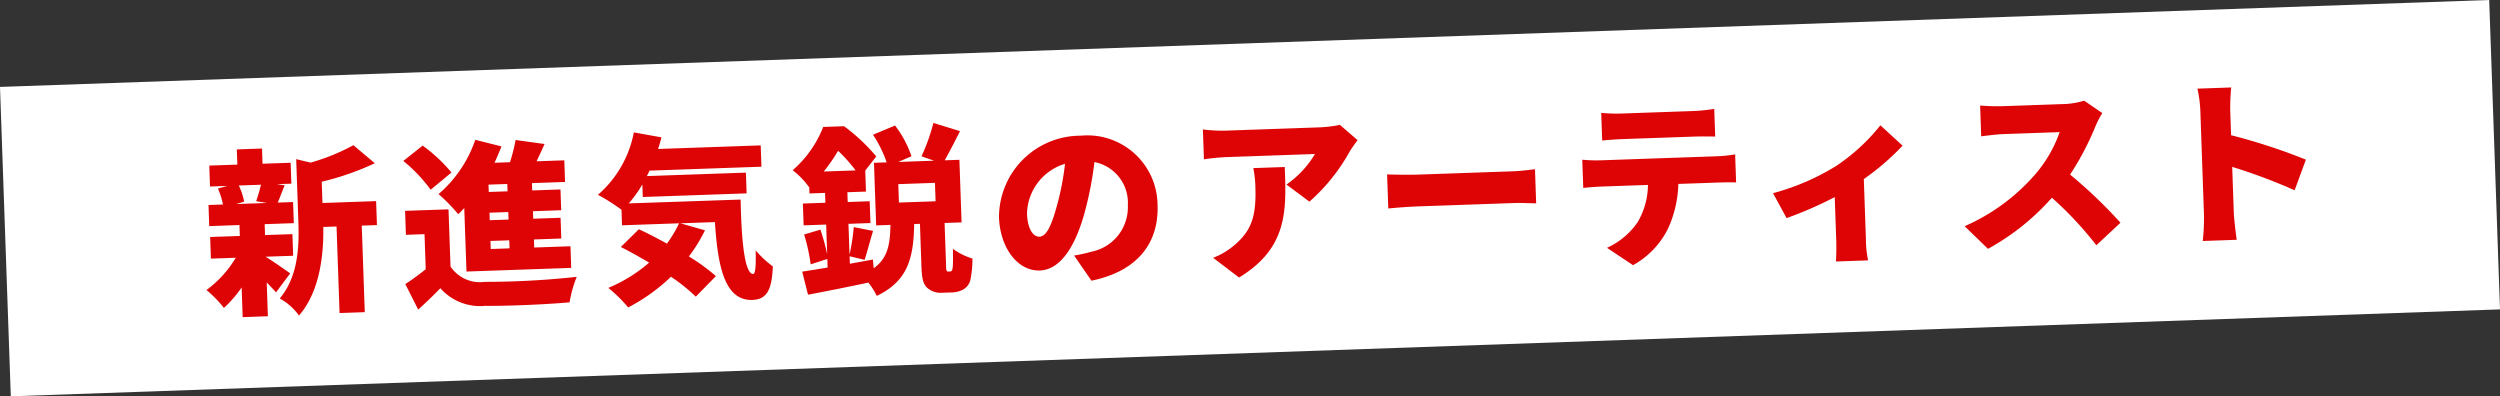 <svg xmlns="http://www.w3.org/2000/svg" width="195.615" height="31.01" viewBox="0 0 195.615 31.01">
  <rect x="0" y="0" width="195.615" height="31.01" fill="#333333" stroke="none"/>
  <g id="グループ_141" data-name="グループ 141" transform="translate(826.807 -844.848)">
    <rect id="長方形_91" data-name="長方形 91" width="194.888" height="24.223" transform="translate(-826.807 851.649) rotate(-2)" fill="#fff"/>
    <path id="パス_875" data-name="パス 875" d="M4.676-8.988c-.112.42-.28.91-.42,1.274l.84.168H2.7l.616-.168A5.153,5.153,0,0,0,2.94-8.988ZM6.72-1.974C6.426-2.2,5.362-3.01,4.858-3.332v-.014H7V-5.04H4.858v-.854H7.14V-7.546h-1.2c.168-.35.35-.812.588-1.33l-.6-.112H7.056v-1.638h-2.2v-1.19H2.884v1.19H.686v1.638H2.044L1.3-8.806a5.825,5.825,0,0,1,.35,1.26H.518v1.652H2.884v.854H.56v1.694H2.506A8.649,8.649,0,0,1,.126-.9,8.566,8.566,0,0,1,1.442.546,9.145,9.145,0,0,0,2.884-1.008V1.316H4.858V-1.33c.266.294.518.574.7.8ZM9.436-9.058a21.267,21.267,0,0,0,4.2-1.3l-1.624-1.47a16.017,16.017,0,0,1-3.4,1.246L7.5-10.892v4.886c0,1.89-.14,4.27-1.666,5.964A4.593,4.593,0,0,1,7.294,1.344c1.736-1.862,2.1-4.788,2.142-6.86h1.036V1.26h1.974V-5.516h1.19V-7.392h-4.2ZM23.94-7.8H22.47v-.574h1.47Zm0,2.212H22.47v-.588h1.47Zm0,2.254H22.47v-.63h1.47ZM20.51-1.638h8.2V-3.332H25.872v-.63h2.142V-5.586H25.872v-.588h2.212V-7.8H25.872v-.574h2.59v-1.694h-2.17c.224-.42.448-.882.672-1.33l-2.254-.392a13.7,13.7,0,0,1-.5,1.722H23q.315-.63.588-1.26l-2.03-.588A9.74,9.74,0,0,1,18.536-7.77,13.313,13.313,0,0,1,20.02-6.146c.168-.14.322-.294.49-.462Zm-.9-7.784a12.374,12.374,0,0,0-2.184-2.184l-1.554,1.148a11.741,11.741,0,0,1,2.058,2.324Zm-.336,2.87h-3.4v1.876h1.456v2.744c-.546.406-1.12.8-1.638,1.106l.938,2.03c.714-.6,1.26-1.092,1.792-1.61a4.119,4.119,0,0,0,3.458,1.5c1.792.084,4.774.056,6.608-.042a9.311,9.311,0,0,1,.63-1.974,66.783,66.783,0,0,1-7.21.14,2.774,2.774,0,0,1-2.632-1.288Zm14.112.028A9.793,9.793,0,0,0,34.5-7.966v.98H42.63V-8.61H34.874c.084-.14.154-.28.224-.42h8.764V-10.7H35.826c.112-.294.21-.588.294-.9l-2.142-.462A8.6,8.6,0,0,1,31-7.28,15.8,15.8,0,0,1,32.8-6.048V-4.83h4.466A9.213,9.213,0,0,1,36.26-3.276c-.742-.448-1.5-.868-2.156-1.2L32.648-3.136c.686.378,1.428.826,2.17,1.3A11.9,11.9,0,0,1,31.556.028a11.311,11.311,0,0,1,1.5,1.582,14.355,14.355,0,0,0,3.43-2.282A14.077,14.077,0,0,1,38.374.952L40-.6a14.678,14.678,0,0,0-2.058-1.61,12.127,12.127,0,0,0,1.33-2l-1.9-.616h2.7c.1,3.486.56,6.188,2.716,6.188,1.19,0,1.554-.812,1.694-2.562a8.167,8.167,0,0,1-1.3-1.3c-.014,1.106-.07,1.82-.252,1.834-.672,0-.84-2.618-.784-5.852Zm24,.672h-2.87V-7.294h2.87ZM48.72-8.484A13.537,13.537,0,0,0,49.9-10.066a12.314,12.314,0,0,1,1.316,1.582ZM58.17-.322a.106.106,0,0,1-.112-.084.878.878,0,0,1-.028-.336V-4.13h1.33v-4.9H58.212c.378-.616.826-1.428,1.274-2.24l-2.058-.714a14.962,14.962,0,0,1-1.022,2.576l.966.378h-2.8l1.05-.406a8.268,8.268,0,0,0-1.2-2.45l-1.75.658a9.472,9.472,0,0,1,.994,2.2h-.994v4.9h1.12c-.084,1.5-.28,2.576-1.428,3.346l-.042-.686L50.512-1.2v-.588l1.162.322c.21-.56.462-1.428.742-2.24l-1.5-.35a16.039,16.039,0,0,1-.406,2.142V-4.326h1.722V-6.034H50.512V-6.8h1.456V-8.442l.9-1.078a14.359,14.359,0,0,0-2.436-2.45H48.8a8.644,8.644,0,0,1-2.506,3.3A6.086,6.086,0,0,1,47.53-7.294l.014-.014v.5h1.218v.77H47v1.708h1.764V-2A16.329,16.329,0,0,0,48.3-3.948l-1.288.336a14.269,14.269,0,0,1,.434,2.352l1.316-.378v.672c-.742.1-1.428.182-2,.252l.392,1.82C48.51.9,50.246.616,51.912.322a6.208,6.208,0,0,1,.616,1.064C55.062.28,55.51-1.568,55.65-4.13H56.1V-.742C56.1.266,56.224.616,56.5.9a1.579,1.579,0,0,0,1.106.42h.84a1.976,1.976,0,0,0,.868-.2,1.187,1.187,0,0,0,.574-.714,8.118,8.118,0,0,0,.224-1.68,4.958,4.958,0,0,1-1.5-.812c-.014.63-.028,1.12-.056,1.344s-.056.336-.1.364a.136.136,0,0,1-.126.056Zm16.562-4.62a5.489,5.489,0,0,0-5.824-5.642A6.385,6.385,0,0,0,62.3-4.424c0,2.394,1.316,4.27,3.052,4.27C67-.154,68.264-2.03,69.09-4.83a27.861,27.861,0,0,0,.826-3.654,3.242,3.242,0,0,1,2.492,3.472A3.546,3.546,0,0,1,69.44-1.484a10.654,10.654,0,0,1-1.372.252L69.356.784C73,.168,74.732-1.988,74.732-4.942ZM64.5-4.648a4.174,4.174,0,0,1,3.108-3.78,20.782,20.782,0,0,1-.714,3.15c-.5,1.624-.924,2.478-1.484,2.478C64.918-2.8,64.5-3.43,64.5-4.648Zm26.054-4.83-1.344-1.246a9.669,9.669,0,0,1-1.68.14H80.262a12.173,12.173,0,0,1-1.778-.154V-8.4a16.812,16.812,0,0,1,1.778-.112h6.916a7.608,7.608,0,0,1-2.31,2.31l1.75,1.4a14.65,14.65,0,0,0,3.3-3.836C90.062-8.862,90.384-9.268,90.552-9.478Zm-5.768,1.9H82.32a7.973,7.973,0,0,1,.112,1.4c0,2.282-.35,3.472-1.9,4.648a5.437,5.437,0,0,1-1.6.854L80.906.938C84.854-1.26,84.784-4.284,84.784-7.574Zm7.98.854v2.674c.574-.042,1.624-.084,2.422-.084h7.434c.574,0,1.358.07,1.722.084V-6.72c-.406.028-1.092.1-1.722.1H95.186C94.5-6.622,93.324-6.678,92.764-6.72Zm16.912-4.228v2.17c.462-.028,1.134-.056,1.624-.056h5.6c.532,0,1.106.028,1.624.056v-2.17a12.662,12.662,0,0,1-1.624.112h-5.6A12.662,12.662,0,0,1,109.676-10.948Zm-1.61,3.612v2.212c.392-.028,1.008-.056,1.414-.056h3.654a5.838,5.838,0,0,1-.9,2.87A5.834,5.834,0,0,1,109.76-.378l1.988,1.428a6.632,6.632,0,0,0,2.842-2.772,8.928,8.928,0,0,0,.924-3.458h3.136c.42,0,1.008.014,1.386.042v-2.2a10.209,10.209,0,0,1-1.386.1h-9.17A12,12,0,0,1,108.066-7.336ZM122.892-4.2l.994,1.988a29.866,29.866,0,0,0,3.822-1.512v3.36c0,.532-.042,1.372-.084,1.68h2.52a8.329,8.329,0,0,1-.112-1.68v-4.69a19.51,19.51,0,0,0,3.122-2.506l-1.68-1.652a15.1,15.1,0,0,1-3.584,3.066A18.244,18.244,0,0,1,122.892-4.2Zm25.97-5.362-1.386-1.022a5.923,5.923,0,0,1-1.68.21H141.12a16.618,16.618,0,0,1-1.792-.112v2.408c.392-.028,1.162-.112,1.792-.112h4.354a10.266,10.266,0,0,1-1.96,3.164,15.611,15.611,0,0,1-5.726,3.934L139.552.742A18.759,18.759,0,0,0,144.69-3.08,27.8,27.8,0,0,1,148.036.756l1.946-1.694a37.3,37.3,0,0,0-3.808-3.906,21.7,21.7,0,0,0,2.114-3.7A7.844,7.844,0,0,1,148.862-9.562ZM156.534-1.4a15.718,15.718,0,0,1-.168,2.114h2.66c-.07-.63-.154-1.736-.154-2.114V-5a43.663,43.663,0,0,1,4.816,2l.966-2.366a46.286,46.286,0,0,0-5.782-2.114V-9.394a16.645,16.645,0,0,1,.14-1.82h-2.646a9.78,9.78,0,0,1,.168,1.82Z" transform="translate(-810.747 868.448) rotate(-2)" fill="#de0405"/>
  </g>
</svg>

